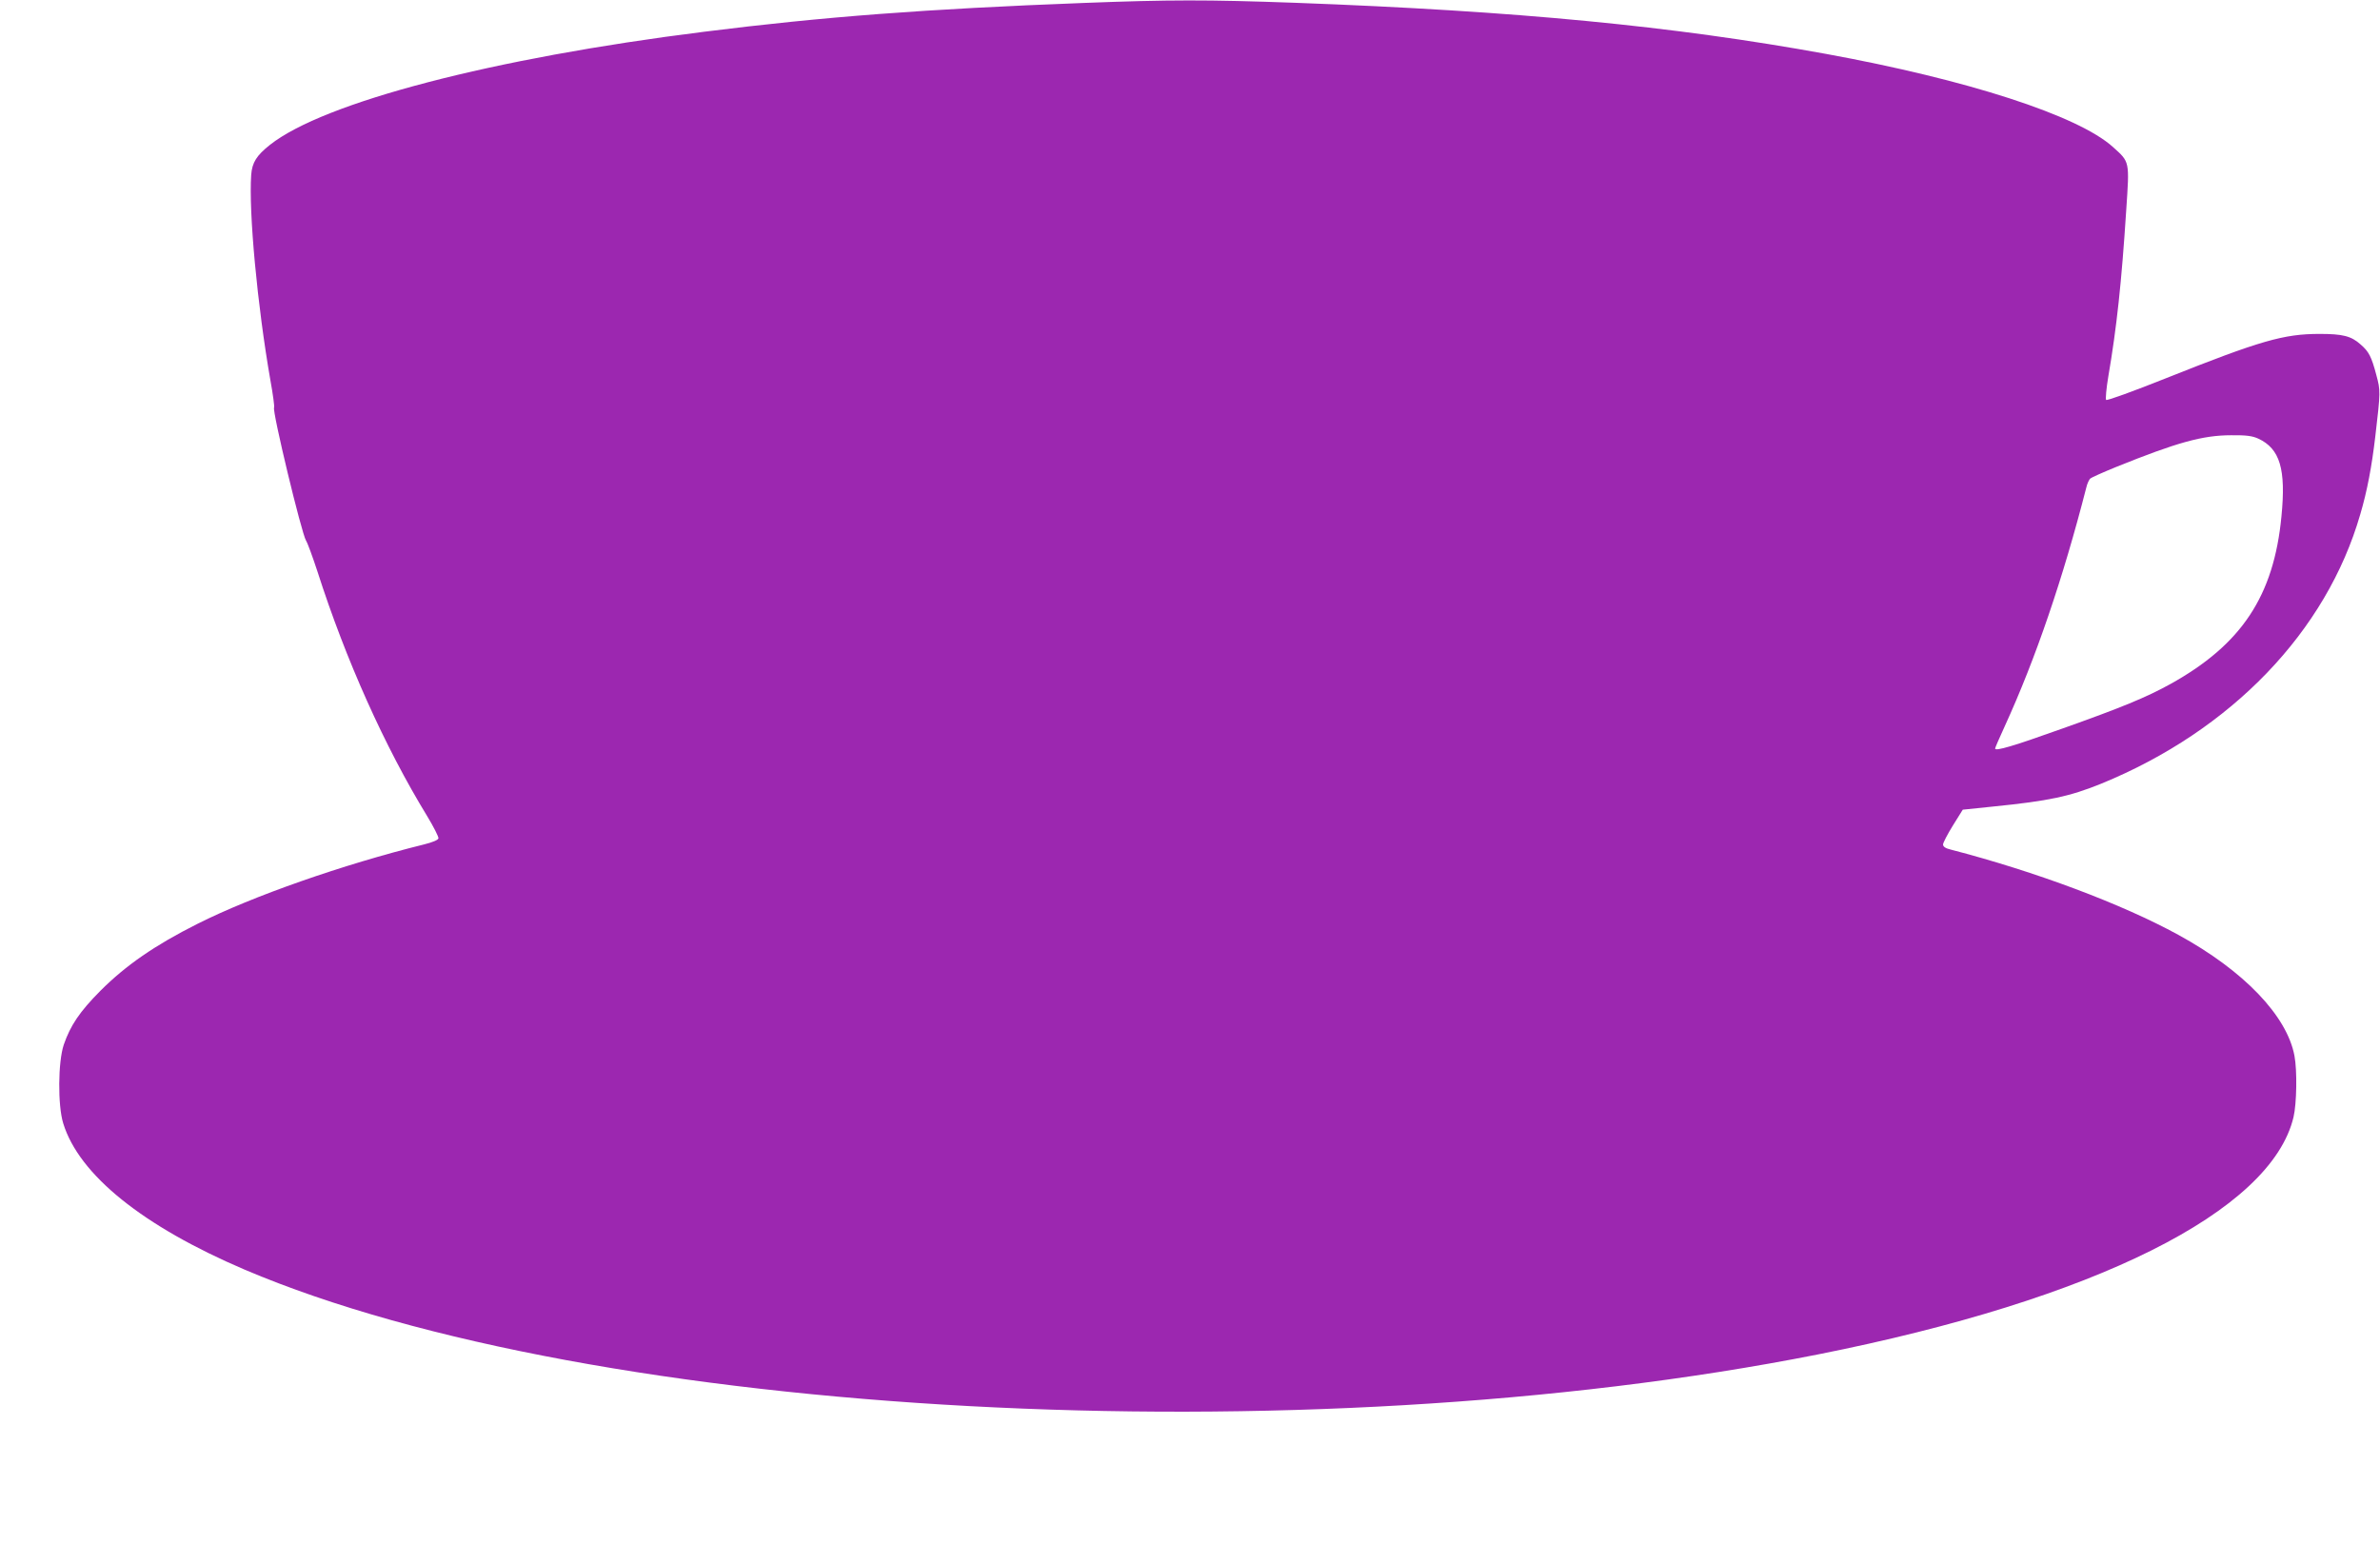 <?xml version="1.0" standalone="no"?>
<!DOCTYPE svg PUBLIC "-//W3C//DTD SVG 20010904//EN"
 "http://www.w3.org/TR/2001/REC-SVG-20010904/DTD/svg10.dtd">
<svg version="1.0" xmlns="http://www.w3.org/2000/svg"
 width="1280pt" height="841pt" viewBox="0 0 1280 841"
 preserveAspectRatio="xMidYMid meet">
<g transform="translate(0,841) scale(0.1,-0.1)"
fill="#9c27b0" stroke="none">
<path d="M5825 8394 c-841 -32 -1397 -74 -2040 -155 -1135 -142 -2043 -379
-2333 -608 -72 -57 -96 -95 -101 -161 -14 -200 33 -703 103 -1104 14 -77 23
-144 20 -148 -11 -18 148 -678 172 -716 8 -12 35 -86 61 -165 153 -477 362
-943 590 -1316 35 -58 62 -111 61 -120 -2 -9 -30 -21 -78 -33 -436 -108 -922
-278 -1218 -427 -229 -115 -385 -223 -522 -360 -112 -113 -161 -186 -197 -290
-31 -92 -33 -326 -3 -423 85 -277 428 -553 976 -787 1880 -800 5690 -1005
8461 -456 1490 296 2438 769 2558 1277 17 72 20 250 5 329 -40 215 -272 458
-625 651 -303 166 -767 340 -1222 458 -30 7 -43 16 -43 28 0 9 24 55 53 102
l53 85 164 17 c299 30 411 54 581 123 699 286 1211 818 1393 1449 37 125 62
258 81 421 28 239 28 244 5 329 -26 98 -40 125 -84 163 -51 46 -97 57 -221 57
-193 0 -318 -36 -825 -238 -173 -69 -318 -122 -323 -117 -4 4 1 62 12 127 45
263 71 505 96 891 18 270 20 260 -72 343 -188 169 -781 361 -1542 500 -823
150 -1666 231 -2856 275 -475 17 -671 17 -1140 -1z m6320 -2343 c117 -54 150
-164 125 -418 -41 -429 -215 -690 -597 -902 -130 -72 -264 -127 -585 -241
-260 -93 -358 -122 -358 -106 0 4 23 57 51 118 168 367 315 800 439 1284 5 23
16 46 23 51 6 5 68 33 137 61 327 132 466 171 620 171 82 1 114 -4 145 -18z"/>
</g>
</svg>
